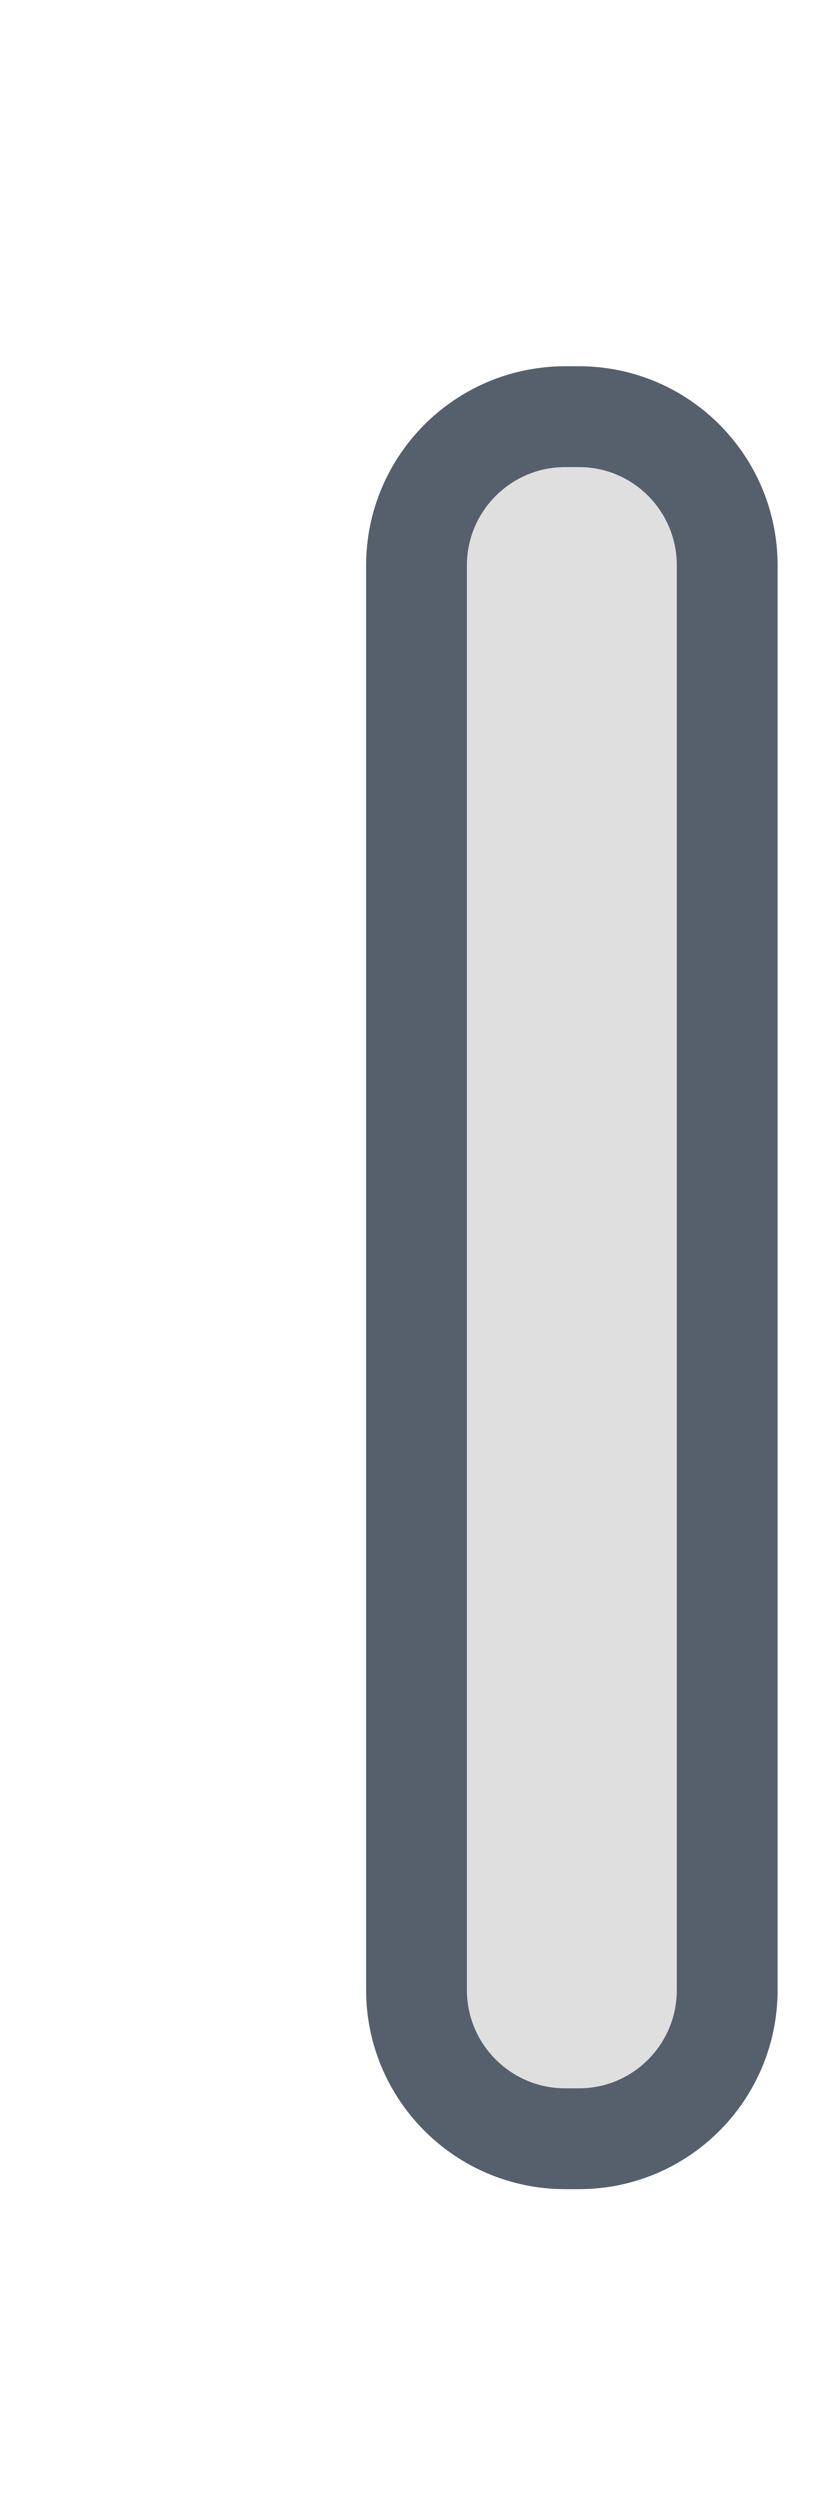 <?xml version="1.0" encoding="utf-8"?>
<svg xmlns="http://www.w3.org/2000/svg" fill="none" height="100%" overflow="visible" preserveAspectRatio="none" style="display: block;" viewBox="0 0 2 6" width="100%">
<path d="M1.39 1H1.357C1.16 1 1 1.16 1 1.357V4.776C1 4.973 1.16 5.133 1.357 5.133H1.39C1.587 5.133 1.746 4.973 1.746 4.776V1.357C1.746 1.16 1.587 1 1.39 1Z" fill="#DFDFDF" id="Vector" stroke="#565F6C" stroke-linecap="round" stroke-linejoin="round" stroke-width="0.242"/>
</svg>